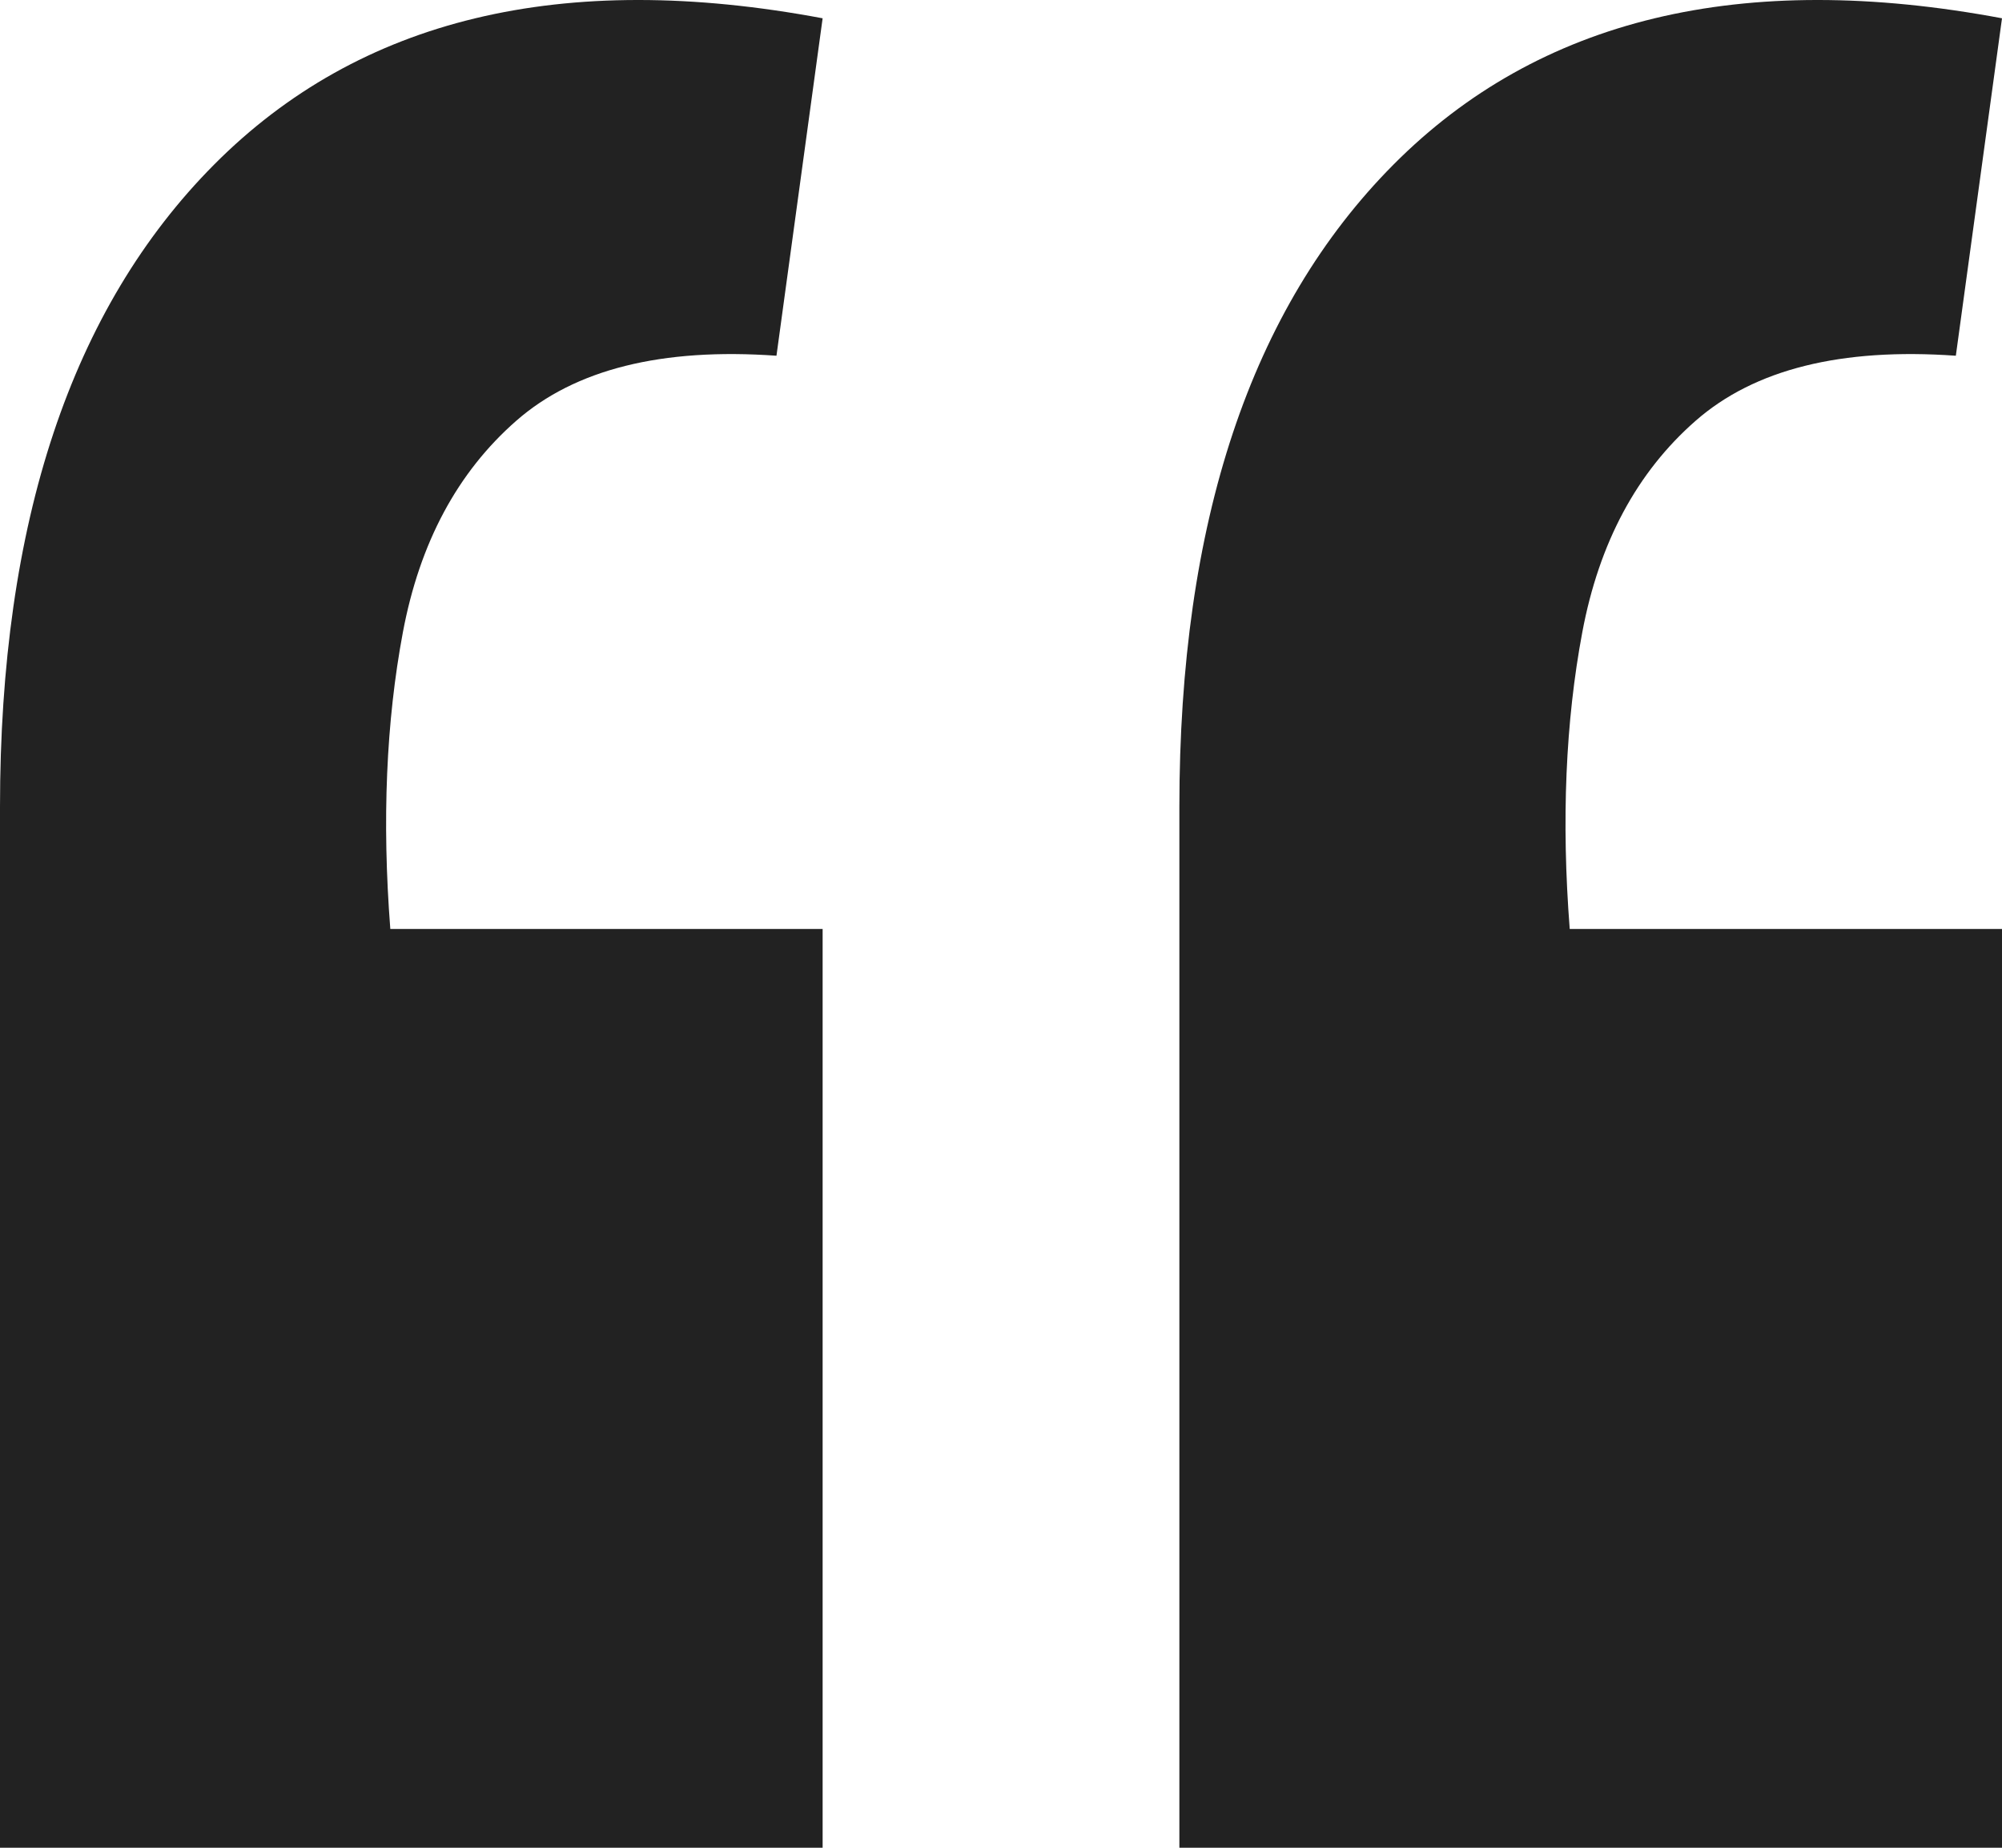 <svg xmlns="http://www.w3.org/2000/svg" width="52" height="48" viewBox="0 0 52 48" fill="none"><path d="M52 0.475L50.801 9.241C47.821 9.03 45.568 9.593 44.042 10.931C42.516 12.268 41.535 14.099 41.099 16.422C40.663 18.746 40.553 21.316 40.772 24.132H52V48H30.633V20.964C30.633 13.571 32.486 8.009 36.193 4.277C39.972 0.475 45.241 -0.792 52 0.475ZM21.367 0.475L20.168 9.241C17.188 9.03 14.935 9.593 13.409 10.931C11.883 12.268 10.902 14.099 10.465 16.422C10.029 18.746 9.92 21.316 10.138 24.132H21.367V48H0V20.964C0 13.571 1.853 8.009 5.56 4.277C9.339 0.475 14.608 -0.792 21.367 0.475Z" fill="#222222"></path></svg>